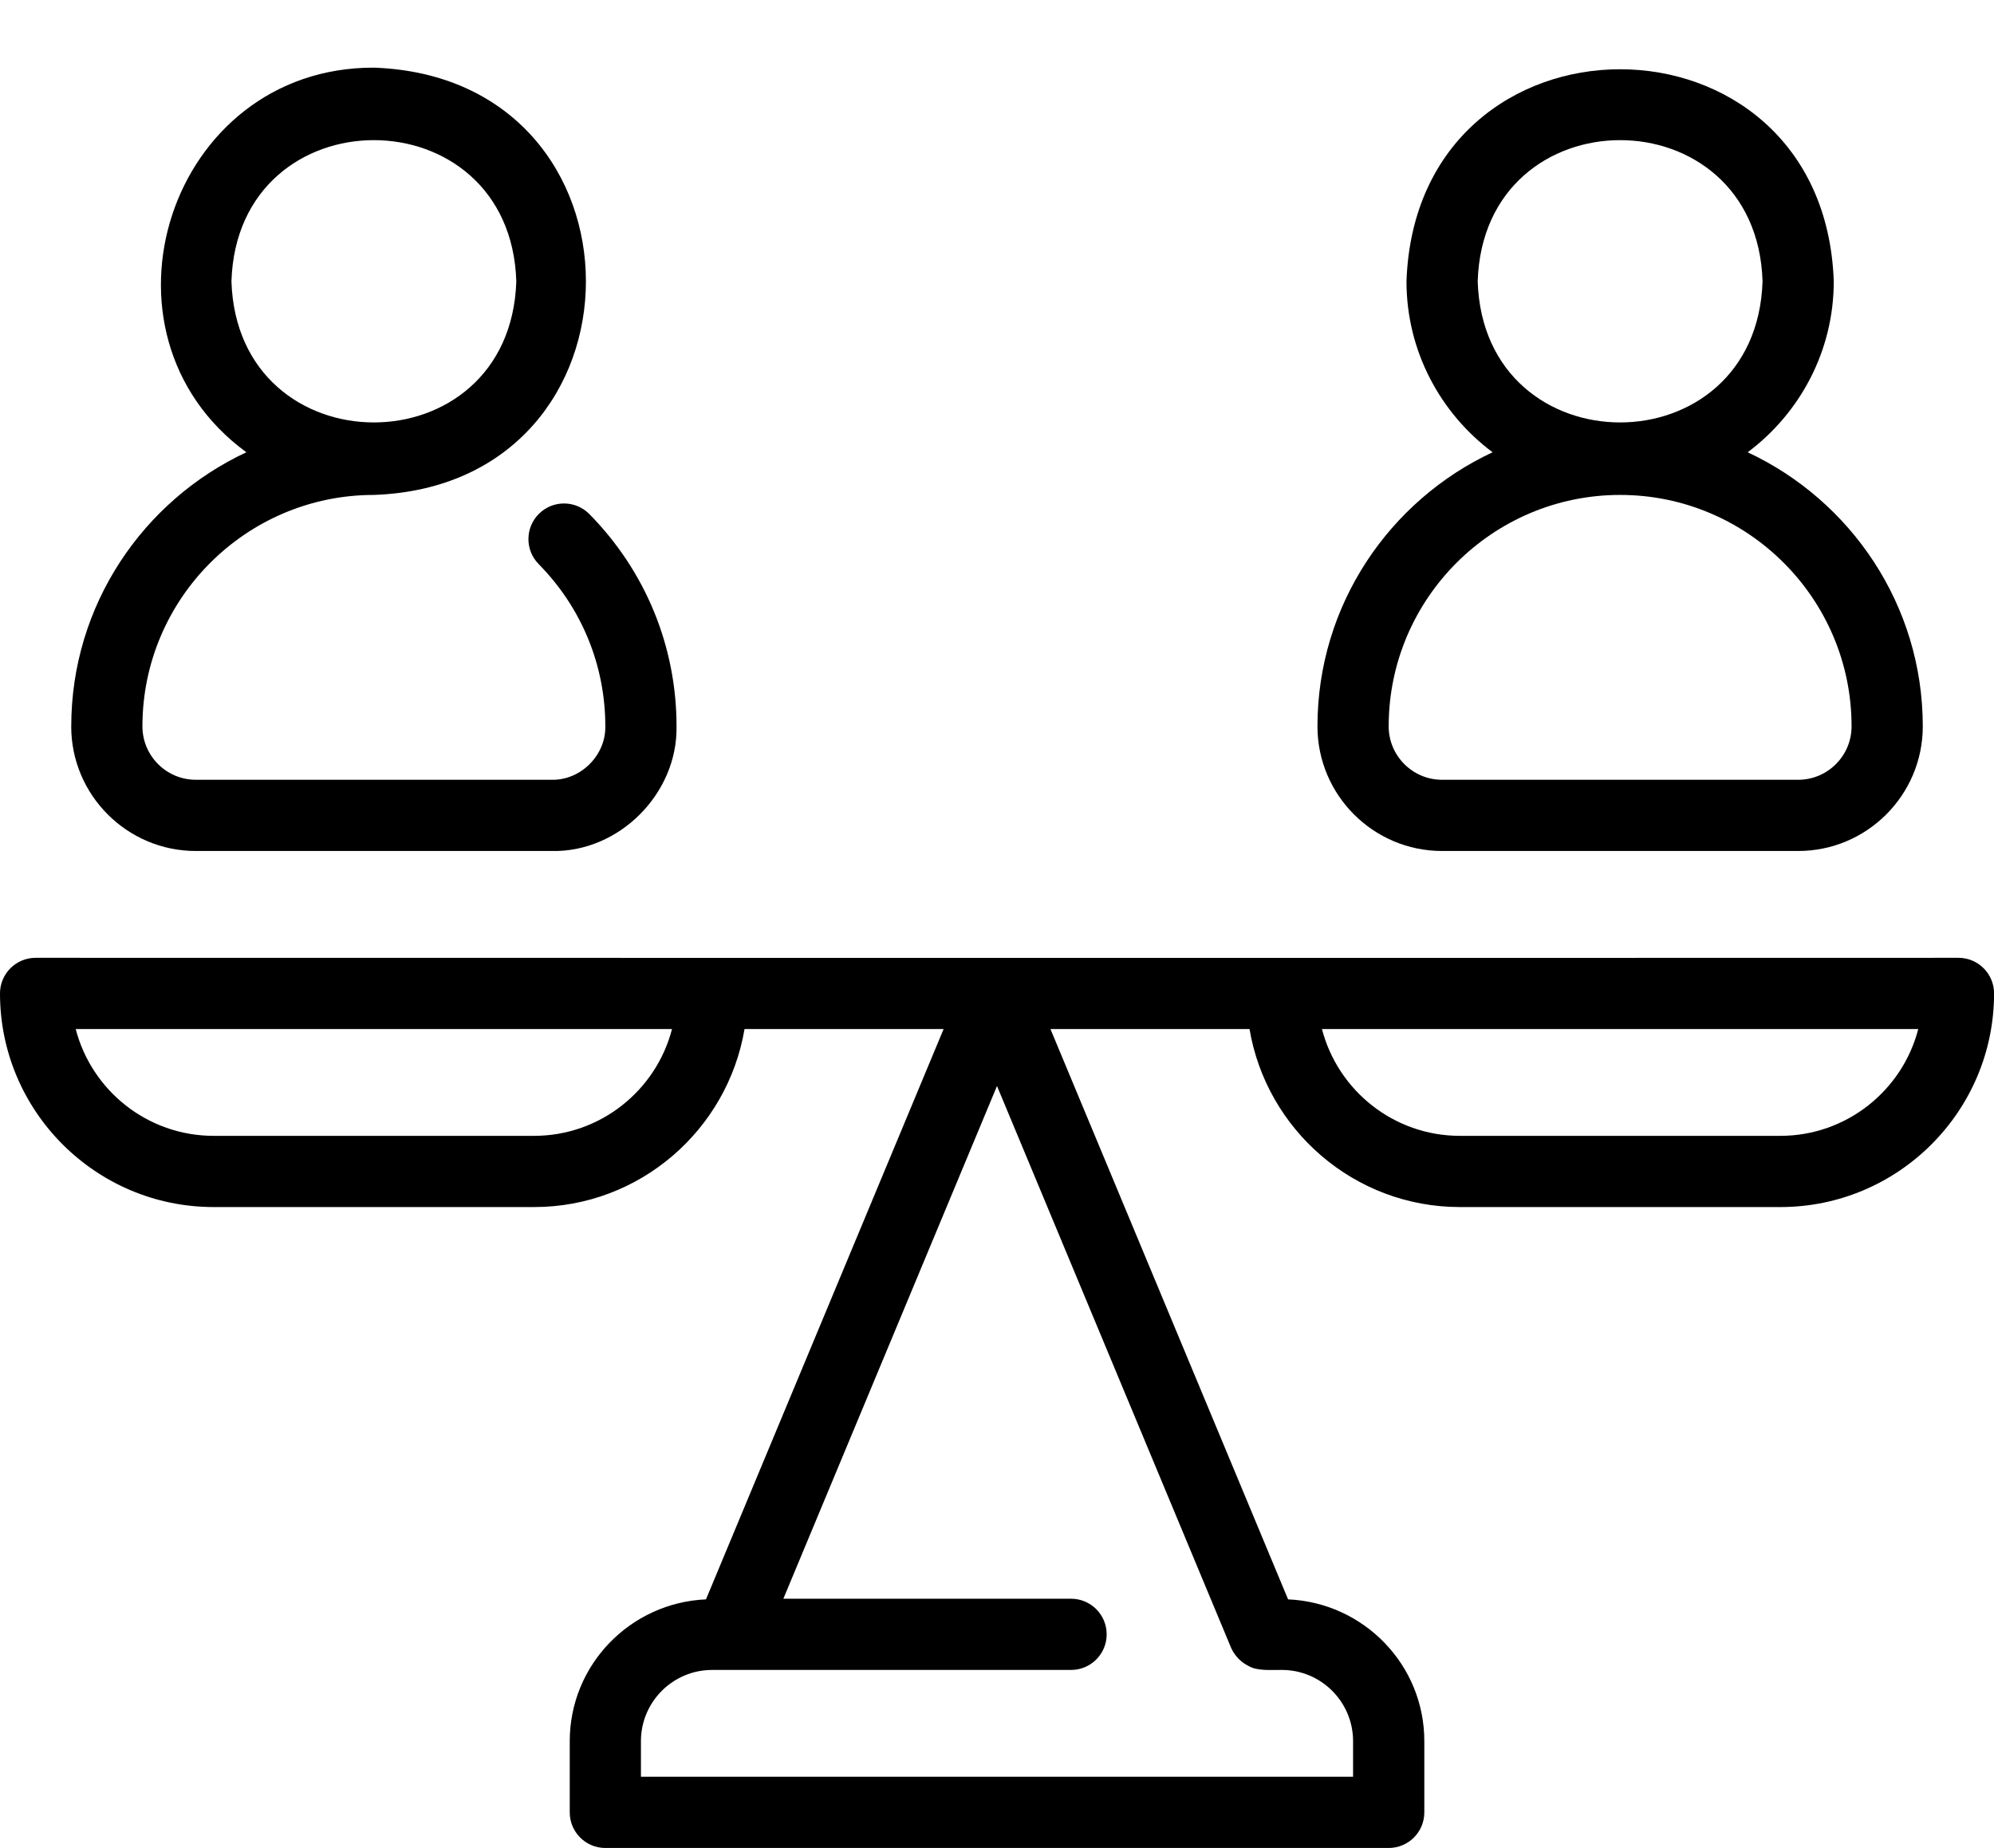 <?xml version="1.0" encoding="UTF-8"?>
<!DOCTYPE svg PUBLIC '-//W3C//DTD SVG 1.0//EN'
          'http://www.w3.org/TR/2001/REC-SVG-20010904/DTD/svg10.dtd'>
<svg height="51.9" preserveAspectRatio="xMidYMid meet" version="1.0" viewBox="4.0 5.1 56.0 51.9" width="56.0" xmlns="http://www.w3.org/2000/svg" xmlns:xlink="http://www.w3.org/1999/xlink" zoomAndPan="magnify"
><g id="change1_1"
  ><path d="M59,32c-12.588.006-54,0-54,0-.552,0-1,.447-1,1,0,3.309,2.691,6,6,6h9c2.967,0,5.431-2.167,5.91-5h5.591l-6.674,16.018c-2.123.093-3.826,1.836-3.826,3.982v2c0,.553.448,1,1,1h22c.552,0,1-.447,1-1v-2c0-2.147-1.703-3.889-3.826-3.982l-6.674-16.018h5.591c.478,2.833,2.942,5,5.91,5h9c3.309,0,6-2.691,6-6,0-.553-.448-1-1-1ZM19,37h-9c-1.86,0-3.428-1.276-3.874-3,2.848-0,14.126 0,16.747,0-.445,1.724-2.013,3-3.874,3ZM42,54v1h-20s0-1,0-1c0-1.103.897-2,2-2h10.08c.552,0,1-.447,1-1s-.448-1-1-1h-8.08l6-14.4,6.577,15.785c.101.218.266.393.48.5.249.154.665.11.943.115,1.103,0,2.0.897,2,2ZM54,37h-9c-1.86,0-3.428-1.276-3.874-3,2.556 0,13.966-0,16.747,0-.445,1.724-2.013,3-3.874,3Z"
  /></g
  ><g id="change1_2"
  ><path d="M41,25.5c0,1.93,1.57,3.5,3.5,3.5h10c1.93,0,3.5-1.57,3.5-3.5,0-3.406-2.019-6.343-4.918-7.698,1.464-1.095,2.418-2.837,2.418-4.802-.28-7.938-11.719-7.942-12.0 0,0,1.965.954,3.707,2.418,4.802-2.9,1.355-4.918,4.292-4.918,7.698ZM45.5,13c.168-5.286,7.833-5.285,8,0-.168,5.286-7.833,5.285-8-0ZM49.5,19c3.584,0,6.5,2.916,6.5,6.5,0,.827-.673,1.5-1.5,1.5h-10c-.827,0-1.5-.673-1.5-1.5,0-3.584,2.916-6.5,6.5-6.5Z"
  /></g
  ><g id="change1_3"
  ><path d="M6,25.5c0,1.93,1.57,3.5,3.5,3.5h10c1.889.04,3.532-1.614,3.5-3.5 0-2.243-.87-4.36-2.448-5.962-.387-.393-1.021-.398-1.414-.01-.393.388-.397,1.021-.01,1.414,1.207,1.225,1.872,2.843,1.872,4.558.014.812-.689,1.514-1.5,1.5 0.0 0-10.0 0-10.0 0-.827,0-1.5-.673-1.5-1.5,0-3.584,2.916-6.5,6.5-6.5,7.94-.279,7.94-11.721-0-12-5.75-.015-8.163,7.448-3.581,10.802-2.9,1.355-4.918,4.292-4.918,7.698ZM10.5,13c.168-5.286,7.833-5.285,8,0-.168,5.286-7.833,5.285-8-0Z"
  /></g
></svg
>

